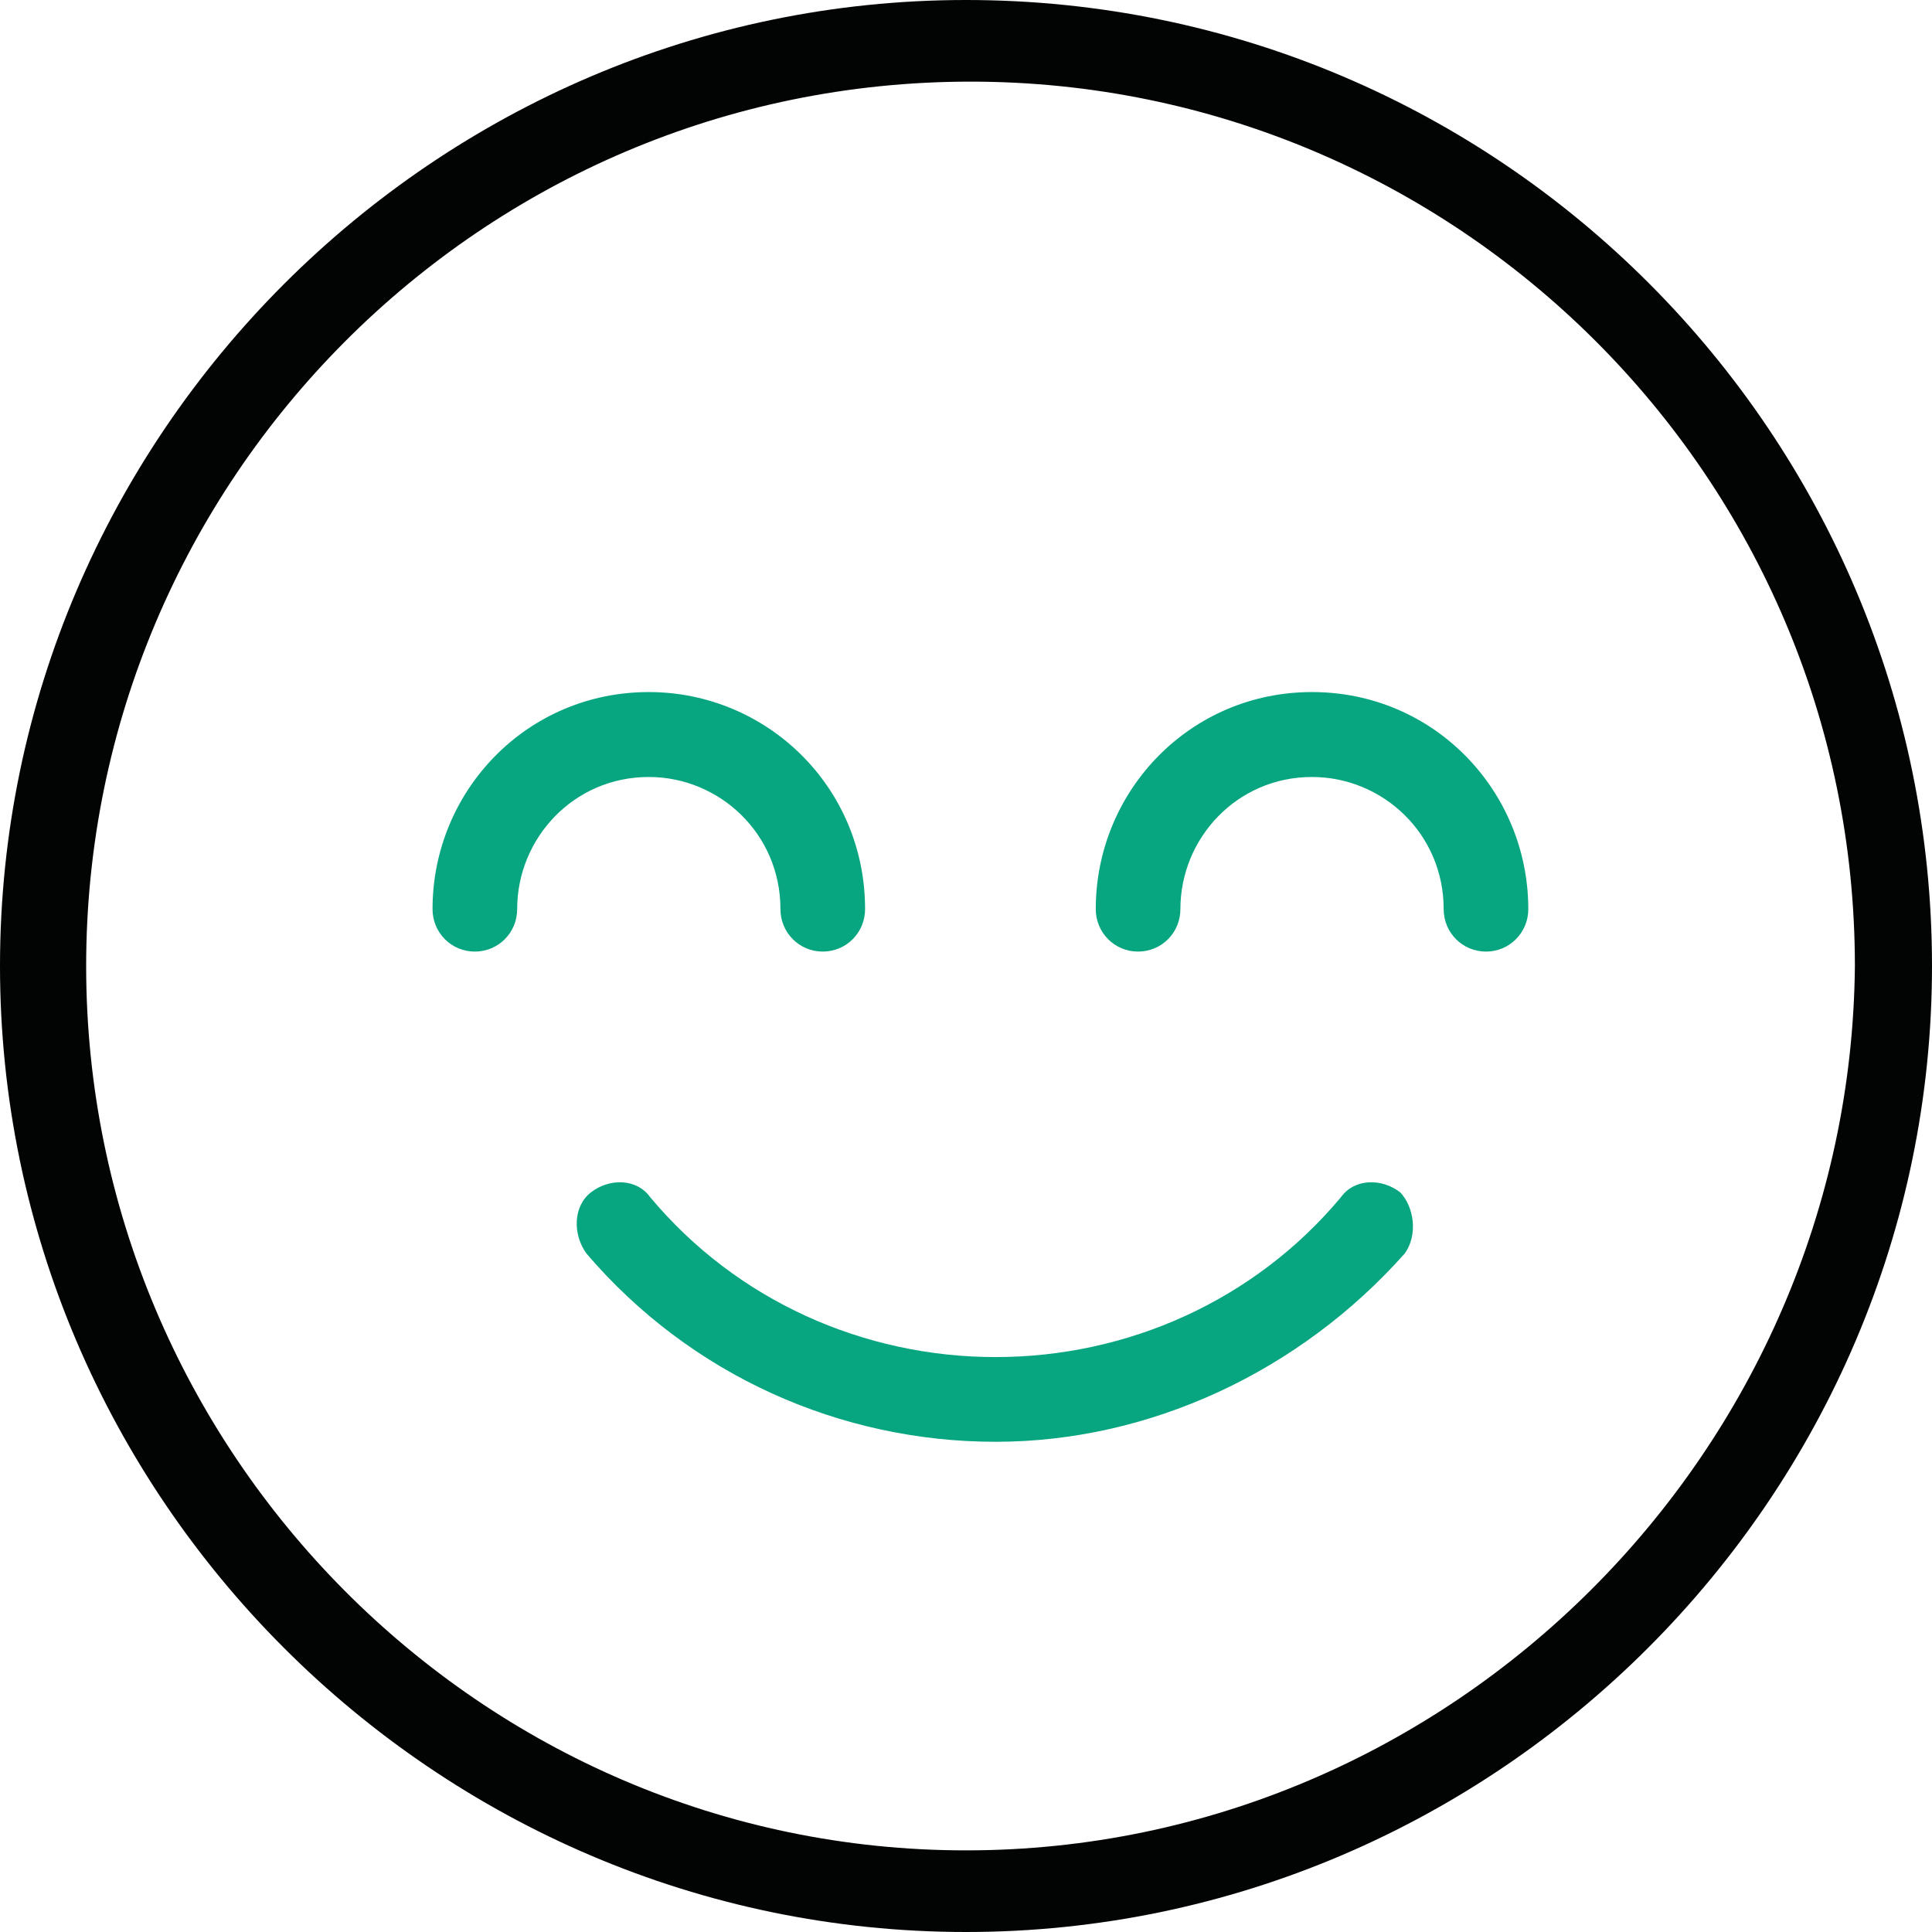 <svg xmlns="http://www.w3.org/2000/svg" width="67" height="67" viewBox="0 0 67 67">
    <g fill="none" fill-rule="evenodd">
        <g fill-rule="nonzero">
            <g>
                <g>
                    <path fill="#07A680" d="M48.557 41.349c-.63-.49-1.577-.49-2.05.163-2.995 3.591-7.41 5.55-11.981 5.55-4.572 0-8.986-1.959-11.982-5.55-.473-.653-1.419-.653-2.05-.163-.63.49-.63 1.47-.157 2.122C23.963 47.715 29.166 50 34.526 50c5.36 0 10.562-2.448 14.188-6.529.473-.653.316-1.632-.157-2.122" transform="translate(-767 -951) translate(151 889) translate(616 62)"/>
                    <path fill="#020303" d="M33.5 0C15.099 0 0 15.099 0 33.5S15.099 67 33.5 67 67 51.901 67 33.5 52.059 0 33.5 0m0 64.169c-16.829 0-30.512-13.84-30.512-30.669S16.671 2.831 33.658 2.831c16.828 0 30.668 13.683 30.668 30.669C64.17 50.329 50.33 64.169 33.5 64.169" transform="translate(-767 -951) translate(151 889) translate(616 62)"/>
                    <path fill="#07A680" d="M45.5 24c-4.24 0-7.5 3.436-7.5 7.527 0 .818.652 1.473 1.467 1.473.816 0 1.468-.655 1.468-1.473 0-2.454 1.956-4.582 4.565-4.582 2.446 0 4.565 1.964 4.565 4.582 0 .818.652 1.473 1.468 1.473.815 0 1.467-.655 1.467-1.473C53 27.437 49.74 24 45.5 24M27.065 31.527c0 .818.652 1.473 1.468 1.473.815 0 1.467-.655 1.467-1.473C30 27.273 26.576 24 22.5 24c-4.24 0-7.5 3.436-7.5 7.527 0 .818.652 1.473 1.467 1.473.816 0 1.468-.655 1.468-1.473 0-2.454 1.956-4.582 4.565-4.582 2.446 0 4.565 1.964 4.565 4.582" transform="translate(-767 -951) translate(151 889) translate(616 62)"/>
                </g>
            </g>
        </g>
    </g>
</svg>
